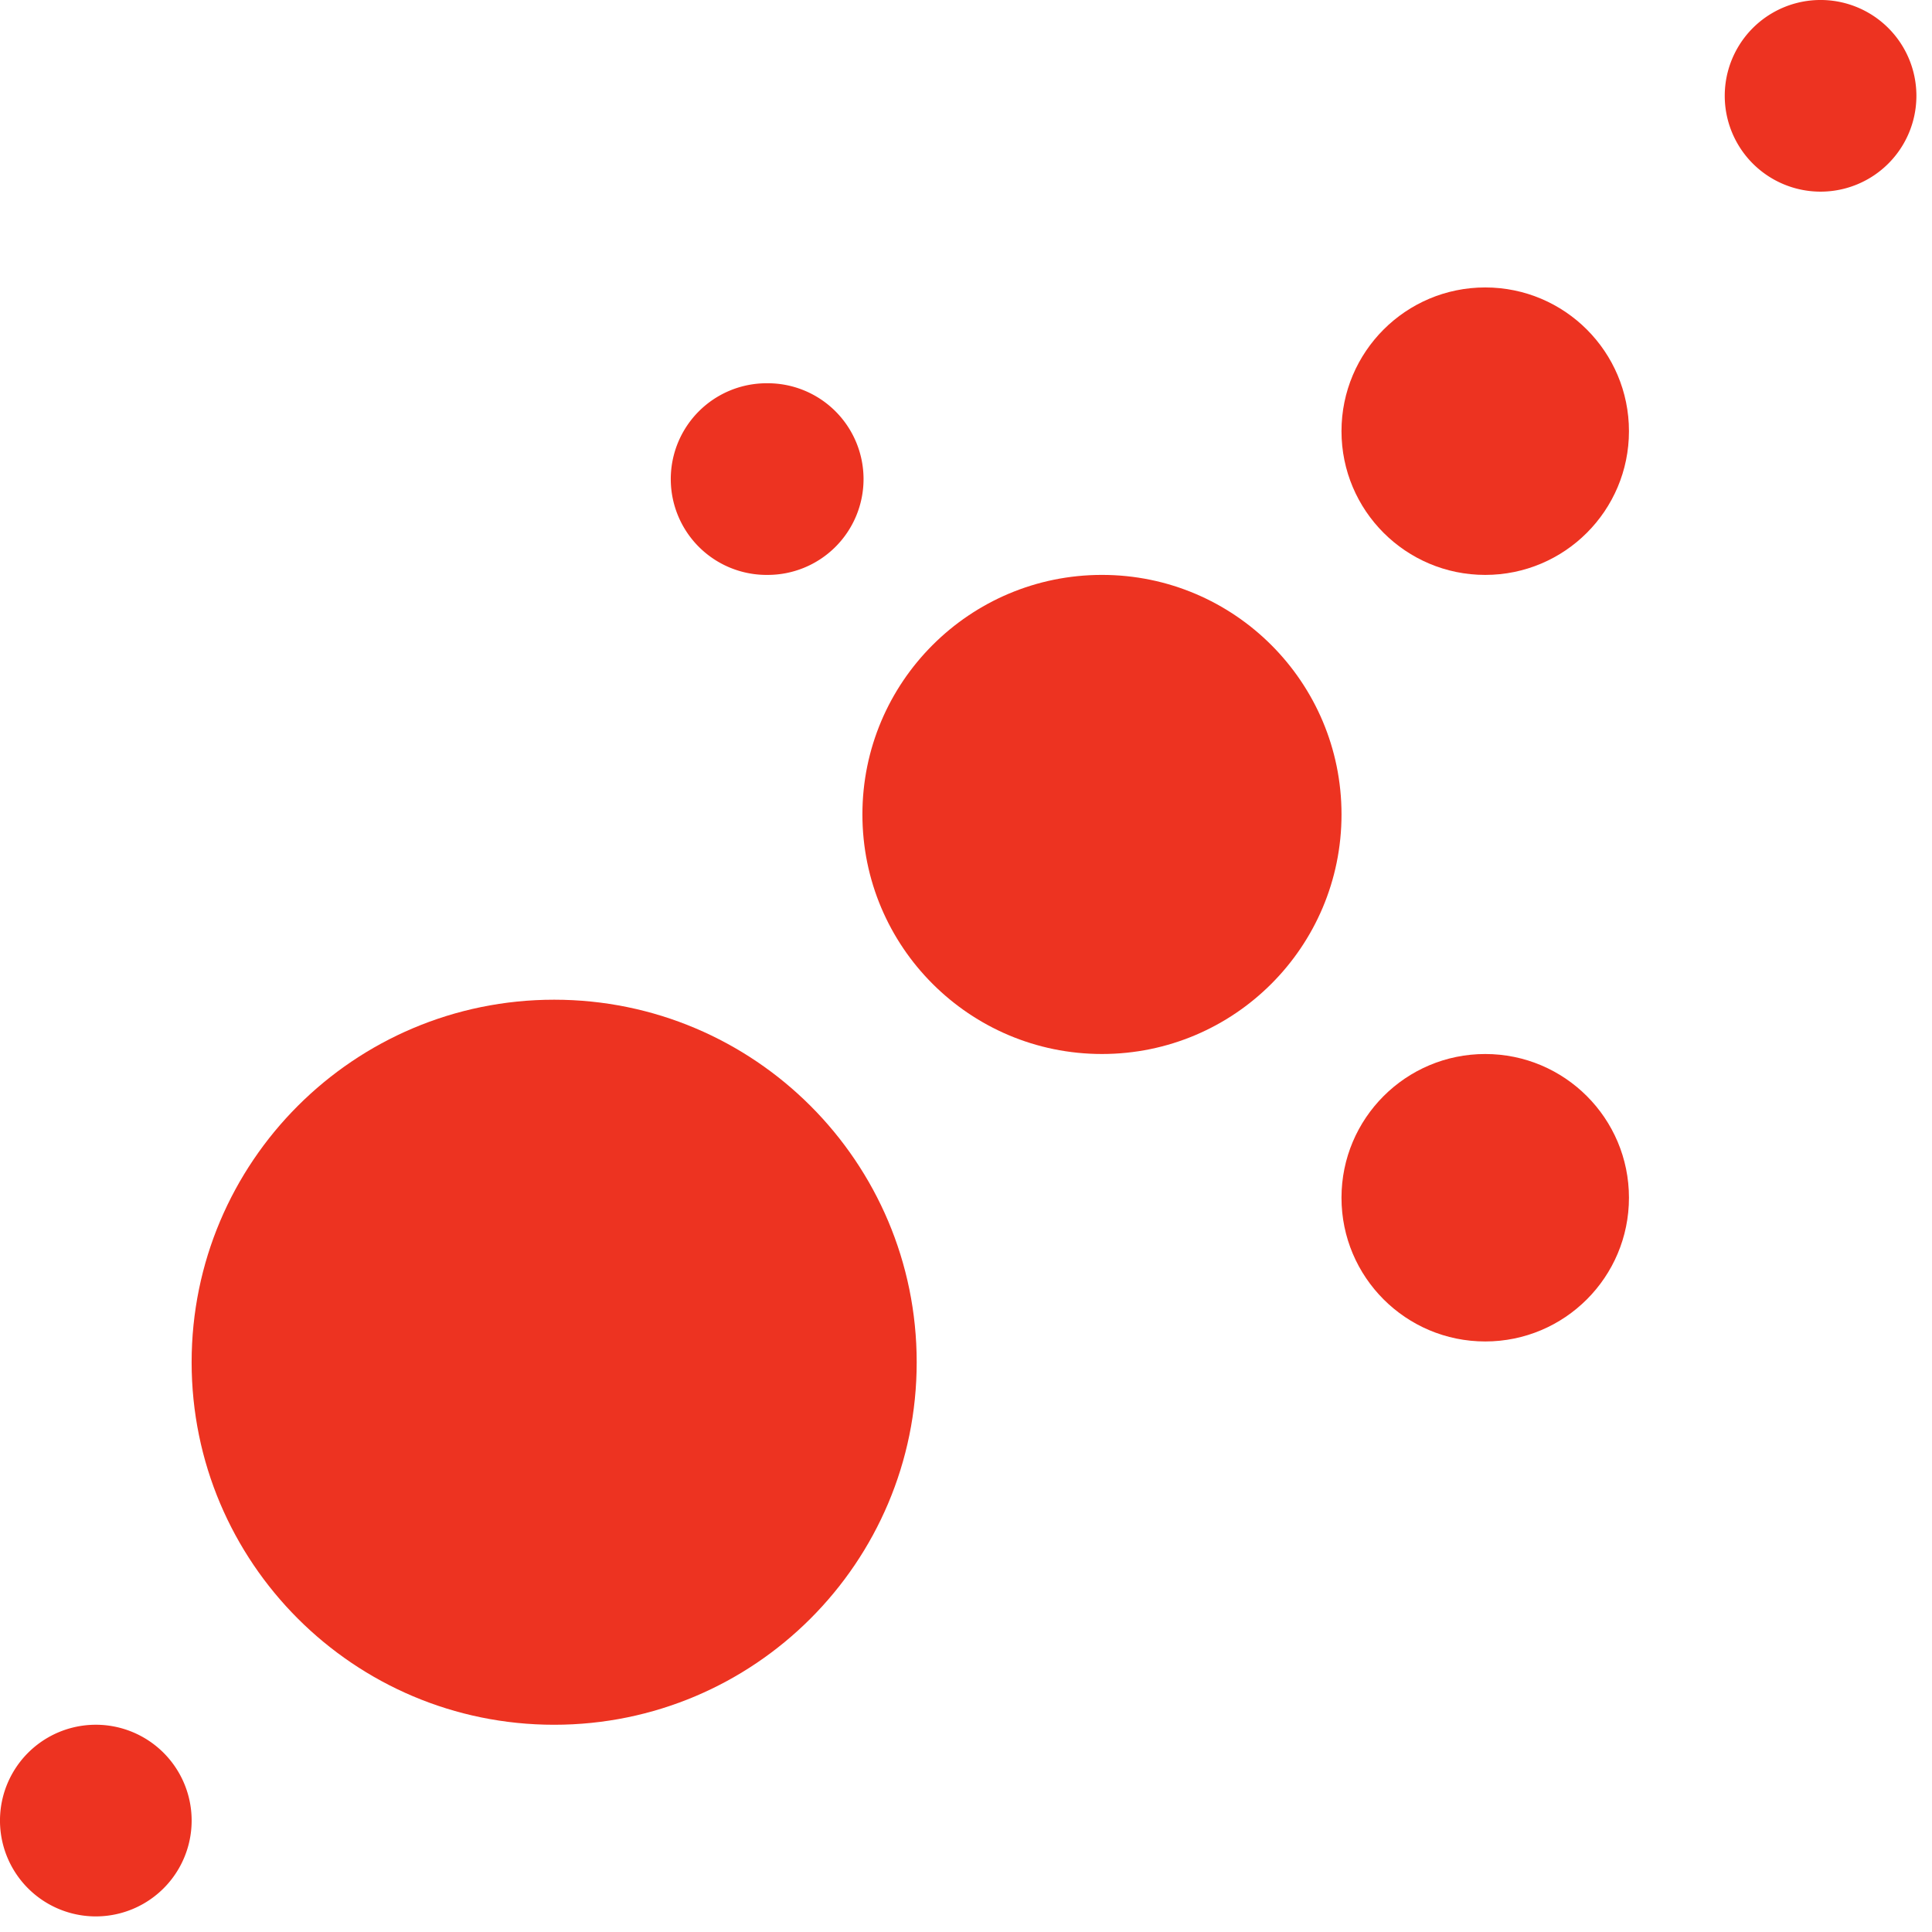 <svg xmlns="http://www.w3.org/2000/svg" fill="none" viewBox="0 0 150 150">
  <path fill="#ED3321" d="M43.025 133.91c15.545 0 28.147-12.601 28.147-28.146S58.57 77.617 43.025 77.617c-15.545 0-28.147 12.602-28.147 28.147 0 15.545 12.602 28.146 28.147 28.146Z"/>
  <path fill="#ED3321" d="M59.519 44.635a7.44 7.44 0 1 0 0-14.879 7.44 7.44 0 0 0 0 14.88Z"/>
  <path fill="#ED3321" d="M7.44 148.789a7.44 7.44 0 1 0-.001-14.88 7.44 7.44 0 0 0 0 14.88Z"/>
  <path fill="#ED3321" d="M115.312 104.151c6.164 0 11.16-4.996 11.16-11.159s-4.996-11.159-11.16-11.159c-6.163 0-11.159 4.996-11.159 11.16 0 6.162 4.996 11.158 11.159 11.158Z"/>
  <path fill="#ED3321" d="M115.312 44.636c6.164 0 11.16-4.996 11.16-11.16 0-6.162-4.996-11.159-11.16-11.159-6.163 0-11.159 4.997-11.159 11.16s4.996 11.159 11.159 11.159Z"/>
  <path fill="#ED3321" d="M85.556 81.832c10.272 0 18.599-8.327 18.599-18.599 0-10.271-8.327-18.598-18.599-18.598s-18.599 8.327-18.599 18.598c0 10.272 8.327 18.599 18.6 18.599Z"/>
  <path fill="#ED3321" d="M141.349 14.879a7.44 7.44 0 1 0 0-14.88 7.44 7.44 0 0 0 0 14.88Z"/>
</svg>
